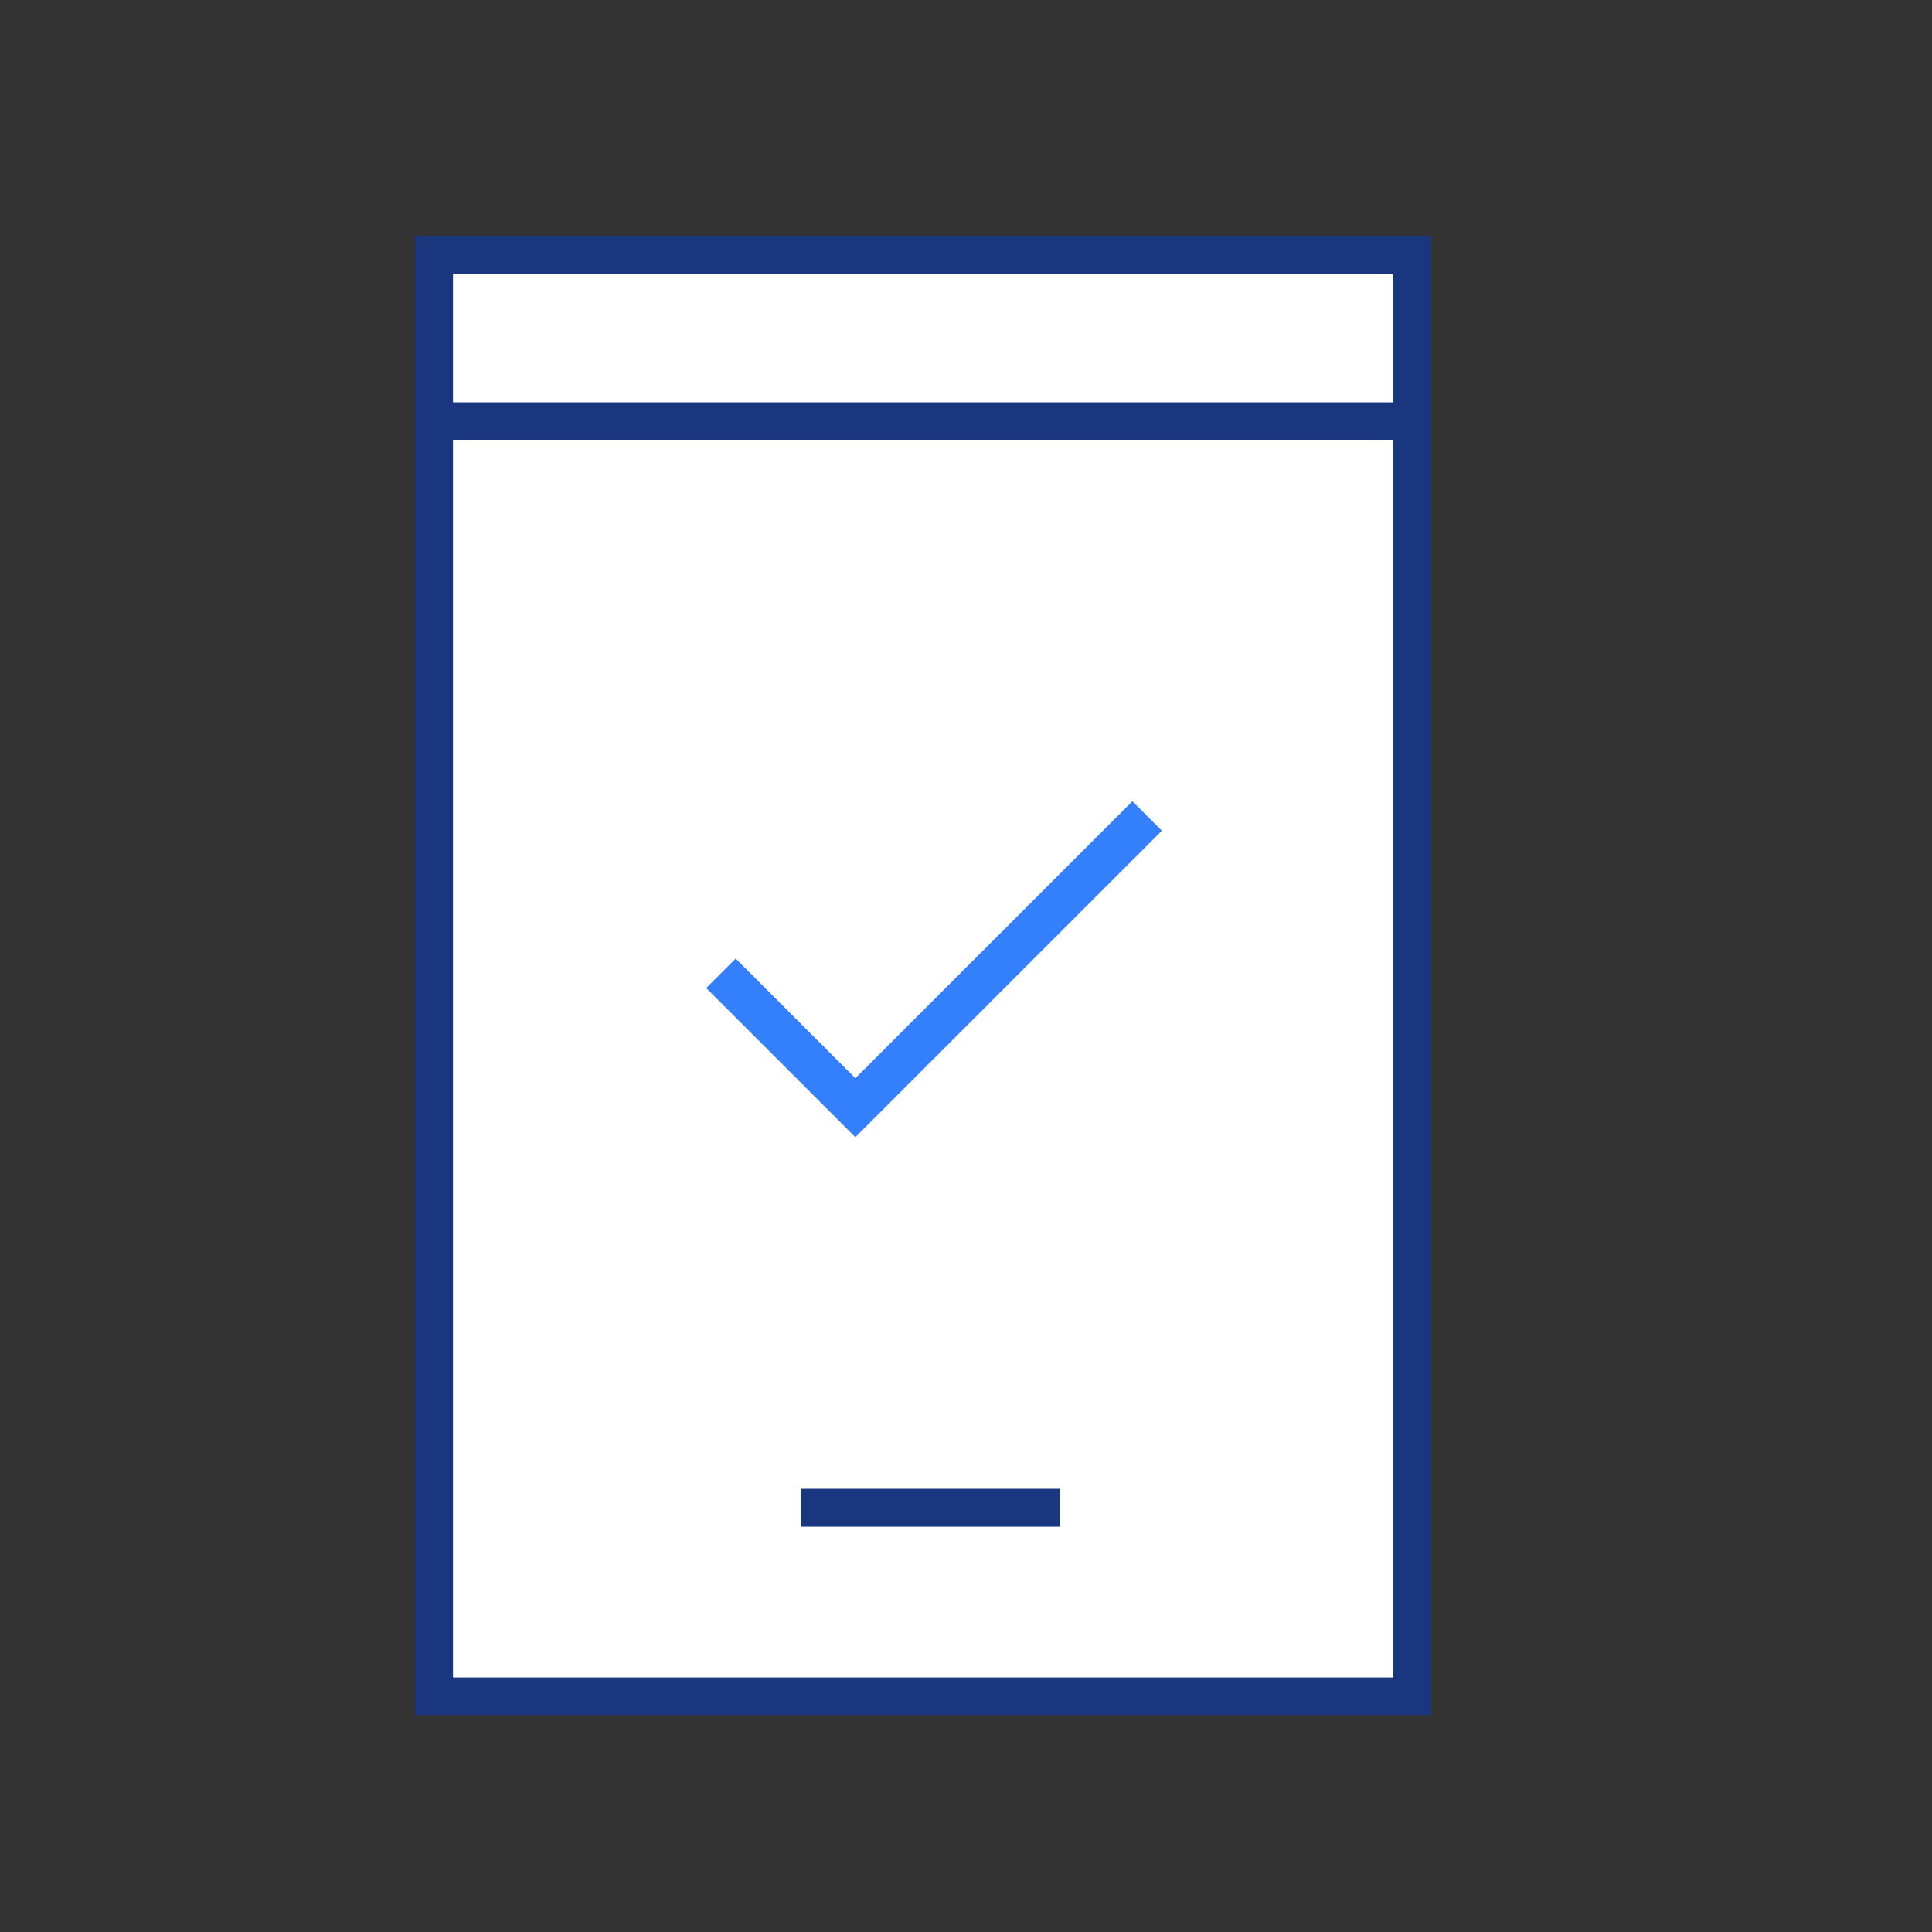 <?xml version="1.0" encoding="UTF-8"?>
<svg width="51px" height="51px" viewBox="0 0 51 51" version="1.1" xmlns="http://www.w3.org/2000/svg" xmlns:xlink="http://www.w3.org/1999/xlink">
    <rect x="0" y="0" width="51" height="51" fill="#333333" stroke="none"/>
    <!-- Generator: Sketch 49 (51002) - http://www.bohemiancoding.com/sketch -->
    <title>products-id-mobil</title>
    <desc>Created with Sketch.</desc>
    <defs></defs>
    <g id="Page-1" stroke="none" stroke-width="1" fill="none" fill-rule="evenodd">
        <g id="Group-25" transform="translate(11.044, 6.401)">
            <path d="M7.516,33.4 L14.353,33.4" id="Stroke-9" stroke="#1A367E"></path>
            <polygon id="Fill-10" fill="#FFFFFF" points="0.414 38.379 26.231 38.379 26.231 0.328 0.414 0.328"></polygon>
            <polygon id="Stroke-11" stroke="#1A367E" points="0.414 38.379 26.231 38.379 26.231 0.328 0.414 0.328"></polygon>
            <path d="M10.103,33.4 L16.94,33.4" id="Stroke-13" stroke="#1A367E"></path>
            <path d="M0.093,4.718 L26.285,4.718" id="Stroke-14" stroke="#1A367E"></path>
            <polyline id="Stroke-15" stroke="#347FFC" stroke-width="1.1" points="7.987 19.291 11.535 22.839 19.237 15.139"></polyline>
        </g>
    </g>
</svg>